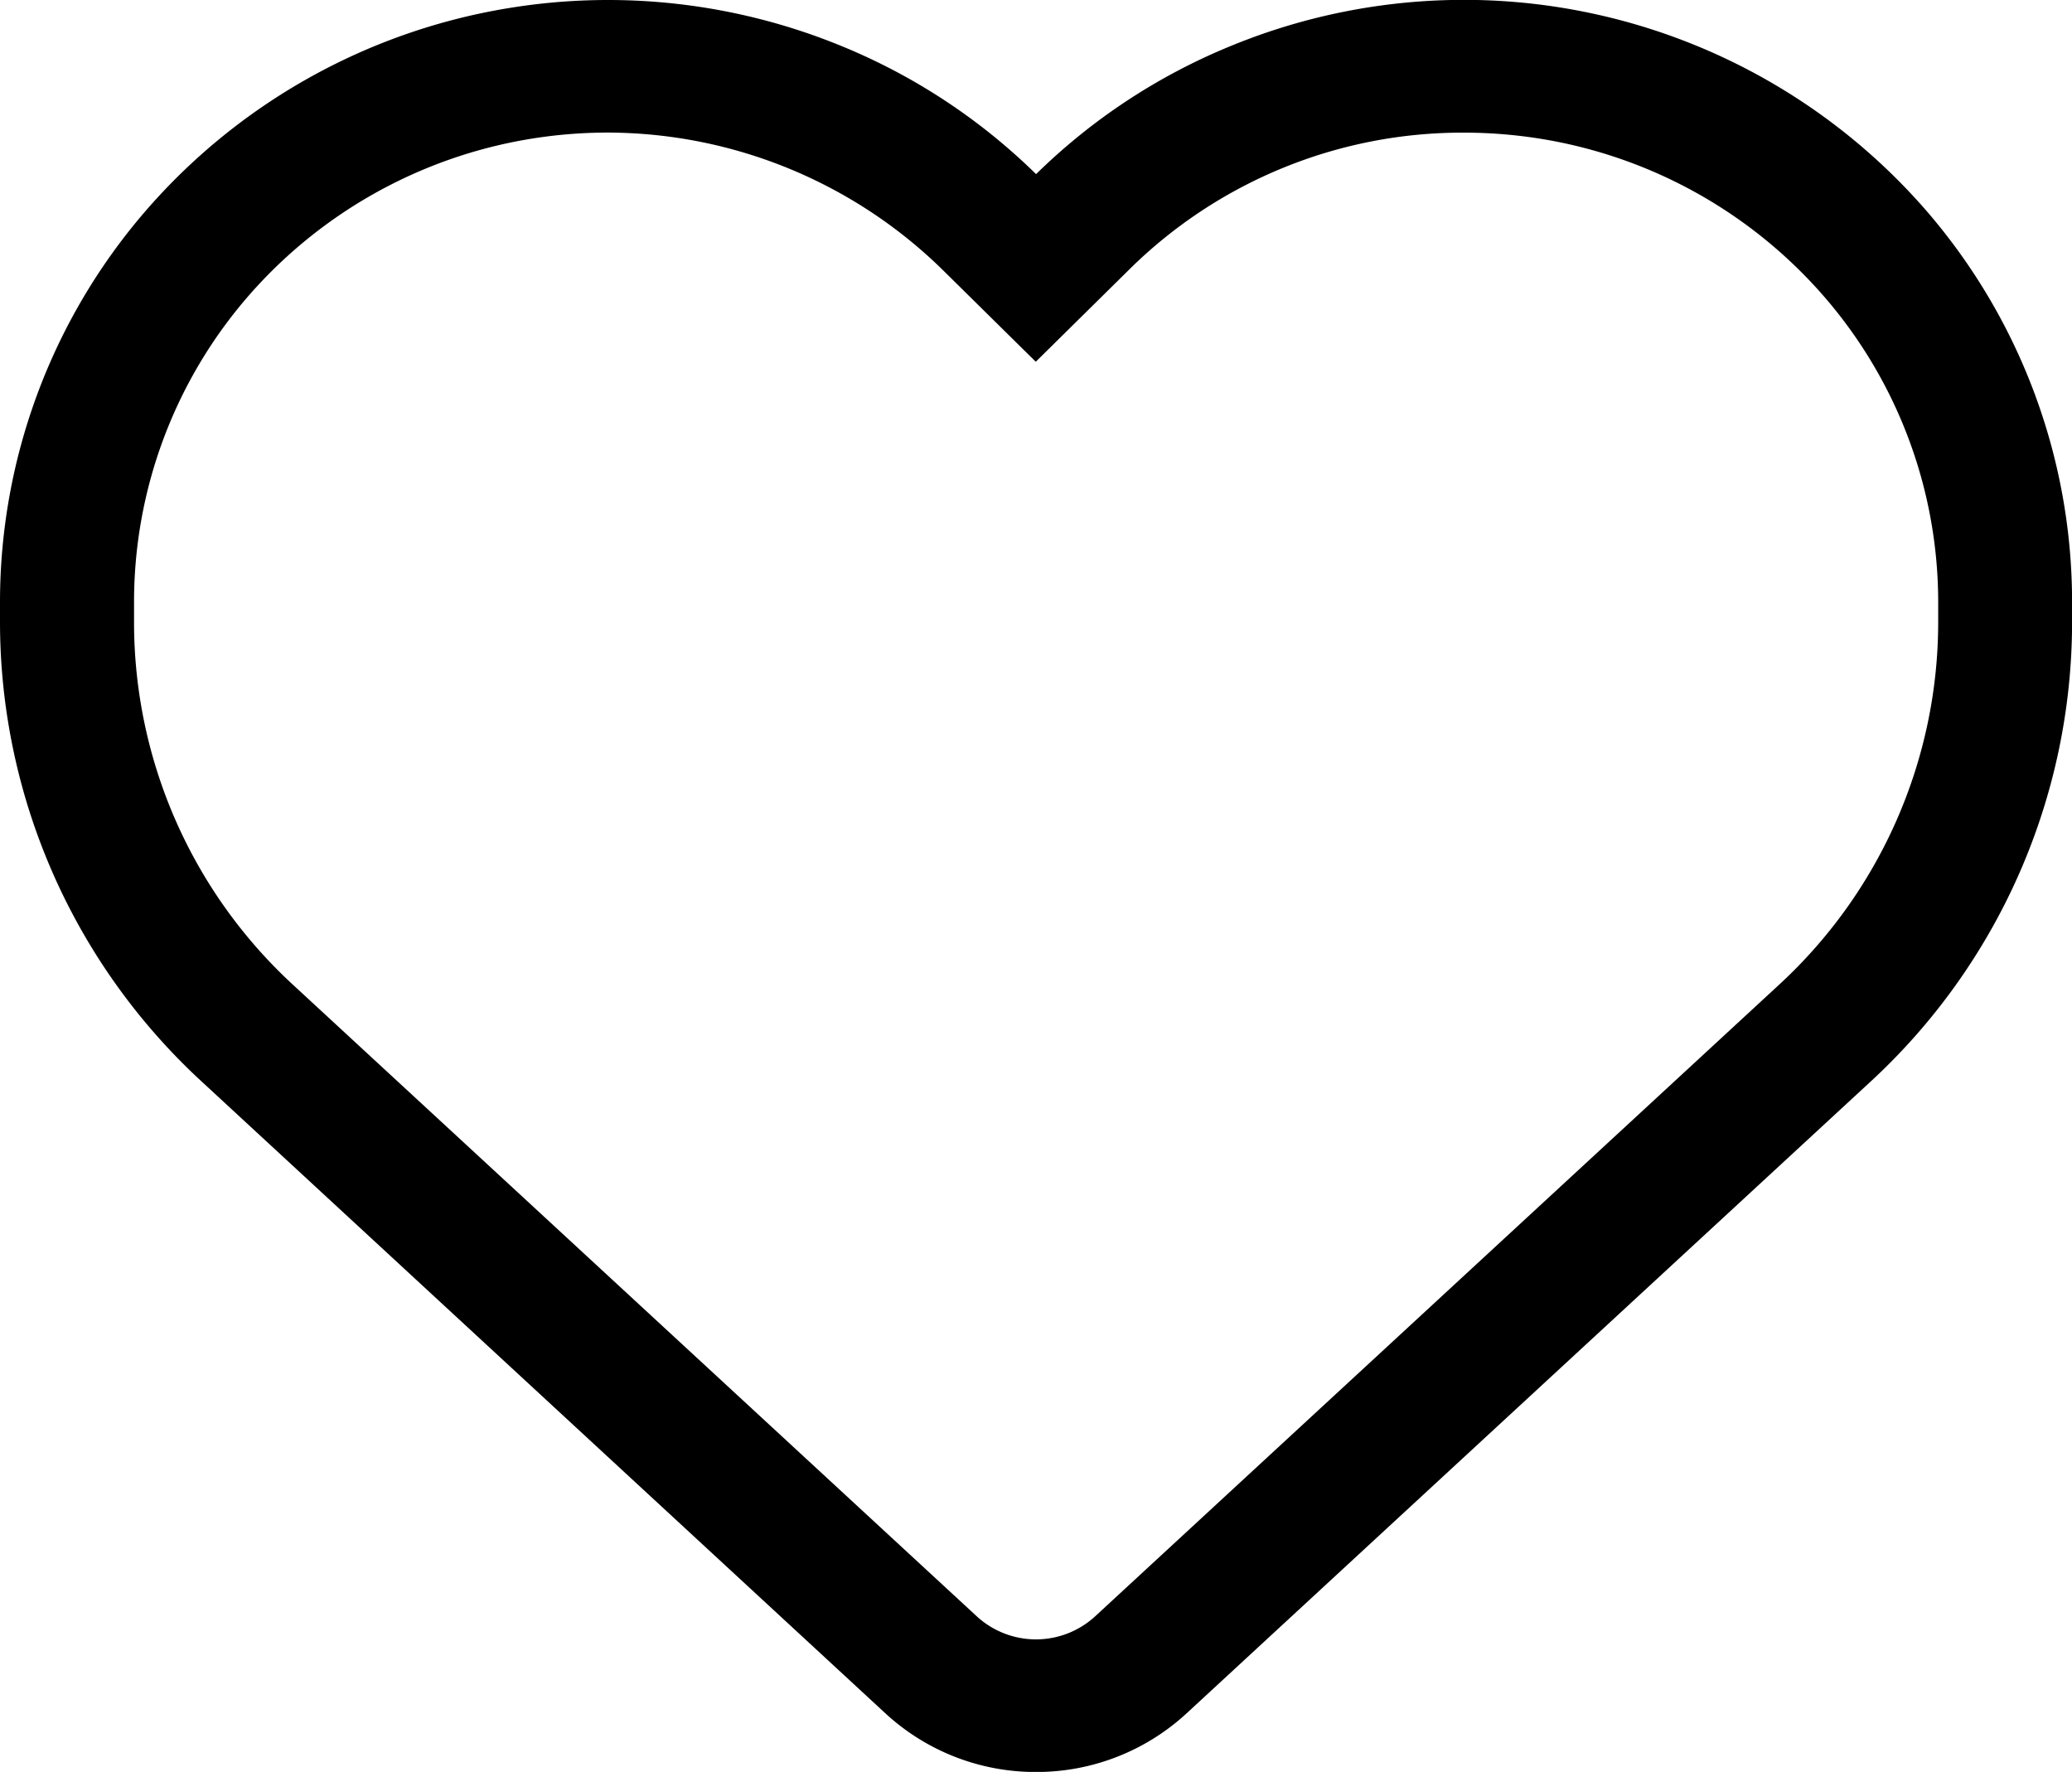<svg xmlns="http://www.w3.org/2000/svg" width="26.726" height="22.855" viewBox="0 0 26.726 22.855">
  <path id="heart-solid" d="M12.363,64.007a2.854,2.854,0,0,1-1.942-.756L1.6,55.1A8.063,8.063,0,0,1-1,49.19v-.28A7.718,7.718,0,0,1,.858,43.895a7.873,7.873,0,0,1,4.694-2.638,7.927,7.927,0,0,1,4.283.48,7.8,7.8,0,0,1,2.529,1.66,7.8,7.8,0,0,1,2.529-1.66,7.9,7.9,0,0,1,8.976,2.157,7.718,7.718,0,0,1,1.858,5.015v.28a8.064,8.064,0,0,1-2.6,5.914L14.306,63.25A2.854,2.854,0,0,1,12.363,64.007ZM6.843,42.861a6.208,6.208,0,0,0-1.007.082A6.137,6.137,0,0,0,2.177,45,6.017,6.017,0,0,0,.729,48.91v.28a6.357,6.357,0,0,0,2.049,4.662L11.6,62a1.129,1.129,0,0,0,1.525,0l8.822-8.147A6.358,6.358,0,0,0,24,49.19v-.28A6.017,6.017,0,0,0,22.549,45a6.137,6.137,0,0,0-3.659-2.056,6.207,6.207,0,0,0-1.007-.082,6.107,6.107,0,0,0-4.323,1.771l-1.2,1.184-1.2-1.184A6.19,6.19,0,0,0,6.843,42.861Z" transform="translate(1 -41.151)"/>
</svg>
